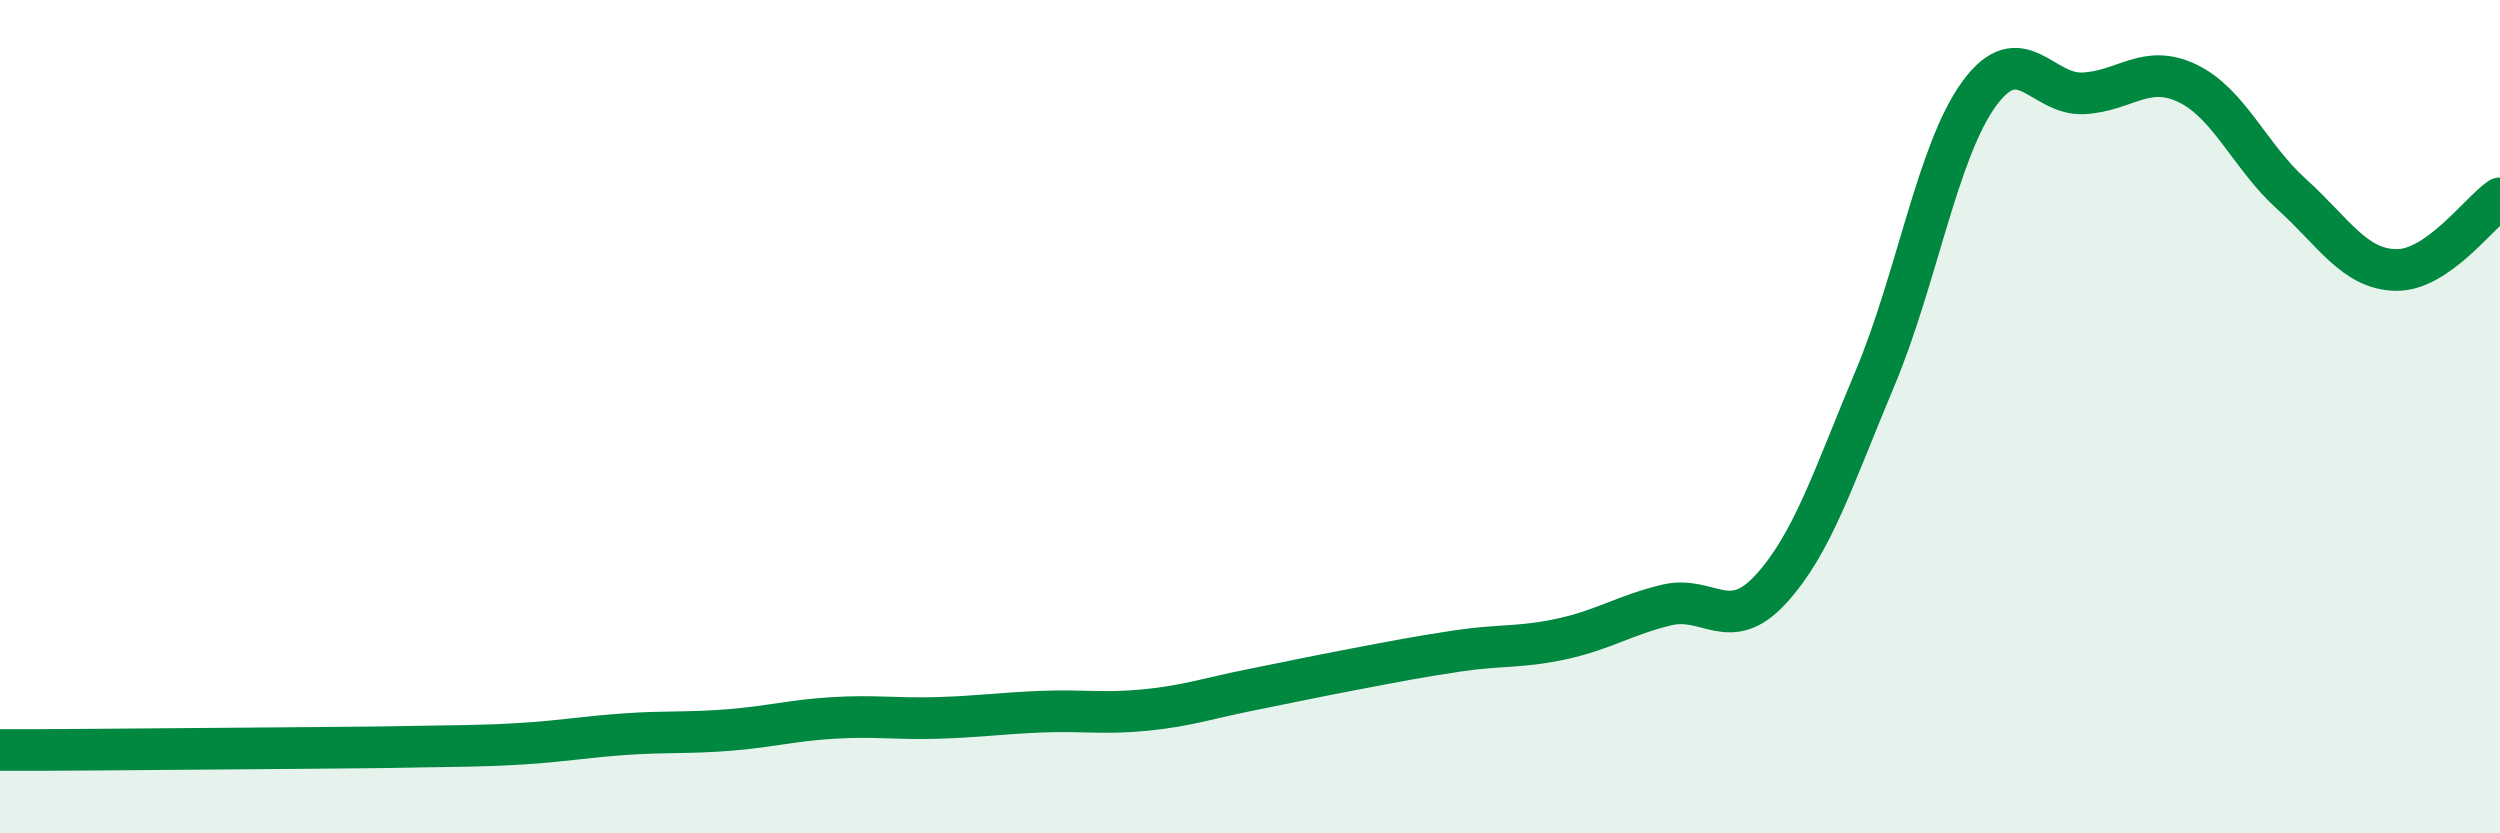 
    <svg width="60" height="20" viewBox="0 0 60 20" xmlns="http://www.w3.org/2000/svg">
      <path
        d="M 0,18 C 0.5,18 1.5,18 2.5,17.99 C 3.5,17.98 4,17.98 5,17.97 C 6,17.96 6.5,17.96 7.5,17.95 C 8.5,17.94 9,17.94 10,17.92 C 11,17.9 11.5,17.91 12.5,17.85 C 13.5,17.79 14,17.69 15,17.62 C 16,17.55 16.5,17.6 17.5,17.52 C 18.5,17.44 19,17.29 20,17.23 C 21,17.17 21.5,17.26 22.5,17.23 C 23.5,17.2 24,17.12 25,17.08 C 26,17.04 26.5,17.14 27.5,17.04 C 28.5,16.94 29,16.76 30,16.56 C 31,16.36 31.5,16.25 32.5,16.06 C 33.5,15.87 34,15.77 35,15.62 C 36,15.47 36.5,15.55 37.5,15.33 C 38.5,15.11 39,14.76 40,14.52 C 41,14.28 41.5,15.23 42.5,14.14 C 43.5,13.05 44,11.46 45,9.08 C 46,6.7 46.5,3.62 47.5,2.25 C 48.5,0.88 49,2.29 50,2.24 C 51,2.19 51.5,1.52 52.5,2 C 53.5,2.48 54,3.76 55,4.66 C 56,5.56 56.5,6.46 57.5,6.48 C 58.5,6.5 59.5,5.1 60,4.76L60 20L0 20Z"
        fill="#008740"
        opacity="0.1"
        stroke-linecap="round"
        stroke-linejoin="round"
      />
      <path
        d="M 0,18 C 0.5,18 1.5,18 2.5,17.99 C 3.5,17.98 4,17.98 5,17.97 C 6,17.96 6.5,17.96 7.5,17.95 C 8.5,17.94 9,17.94 10,17.92 C 11,17.9 11.5,17.91 12.5,17.85 C 13.5,17.79 14,17.69 15,17.62 C 16,17.55 16.5,17.6 17.5,17.52 C 18.5,17.44 19,17.29 20,17.23 C 21,17.17 21.5,17.26 22.5,17.23 C 23.5,17.2 24,17.12 25,17.08 C 26,17.04 26.5,17.14 27.5,17.04 C 28.5,16.94 29,16.76 30,16.56 C 31,16.36 31.5,16.25 32.5,16.06 C 33.5,15.87 34,15.77 35,15.62 C 36,15.47 36.5,15.55 37.5,15.33 C 38.5,15.11 39,14.76 40,14.52 C 41,14.28 41.5,15.23 42.5,14.14 C 43.5,13.05 44,11.46 45,9.08 C 46,6.7 46.5,3.62 47.5,2.25 C 48.5,0.88 49,2.29 50,2.24 C 51,2.19 51.5,1.52 52.5,2 C 53.5,2.48 54,3.76 55,4.66 C 56,5.56 56.5,6.46 57.5,6.48 C 58.5,6.5 59.5,5.1 60,4.76"
        stroke="#008740"
        stroke-width="1"
        fill="none"
        stroke-linecap="round"
        stroke-linejoin="round"
      />
    </svg>
  